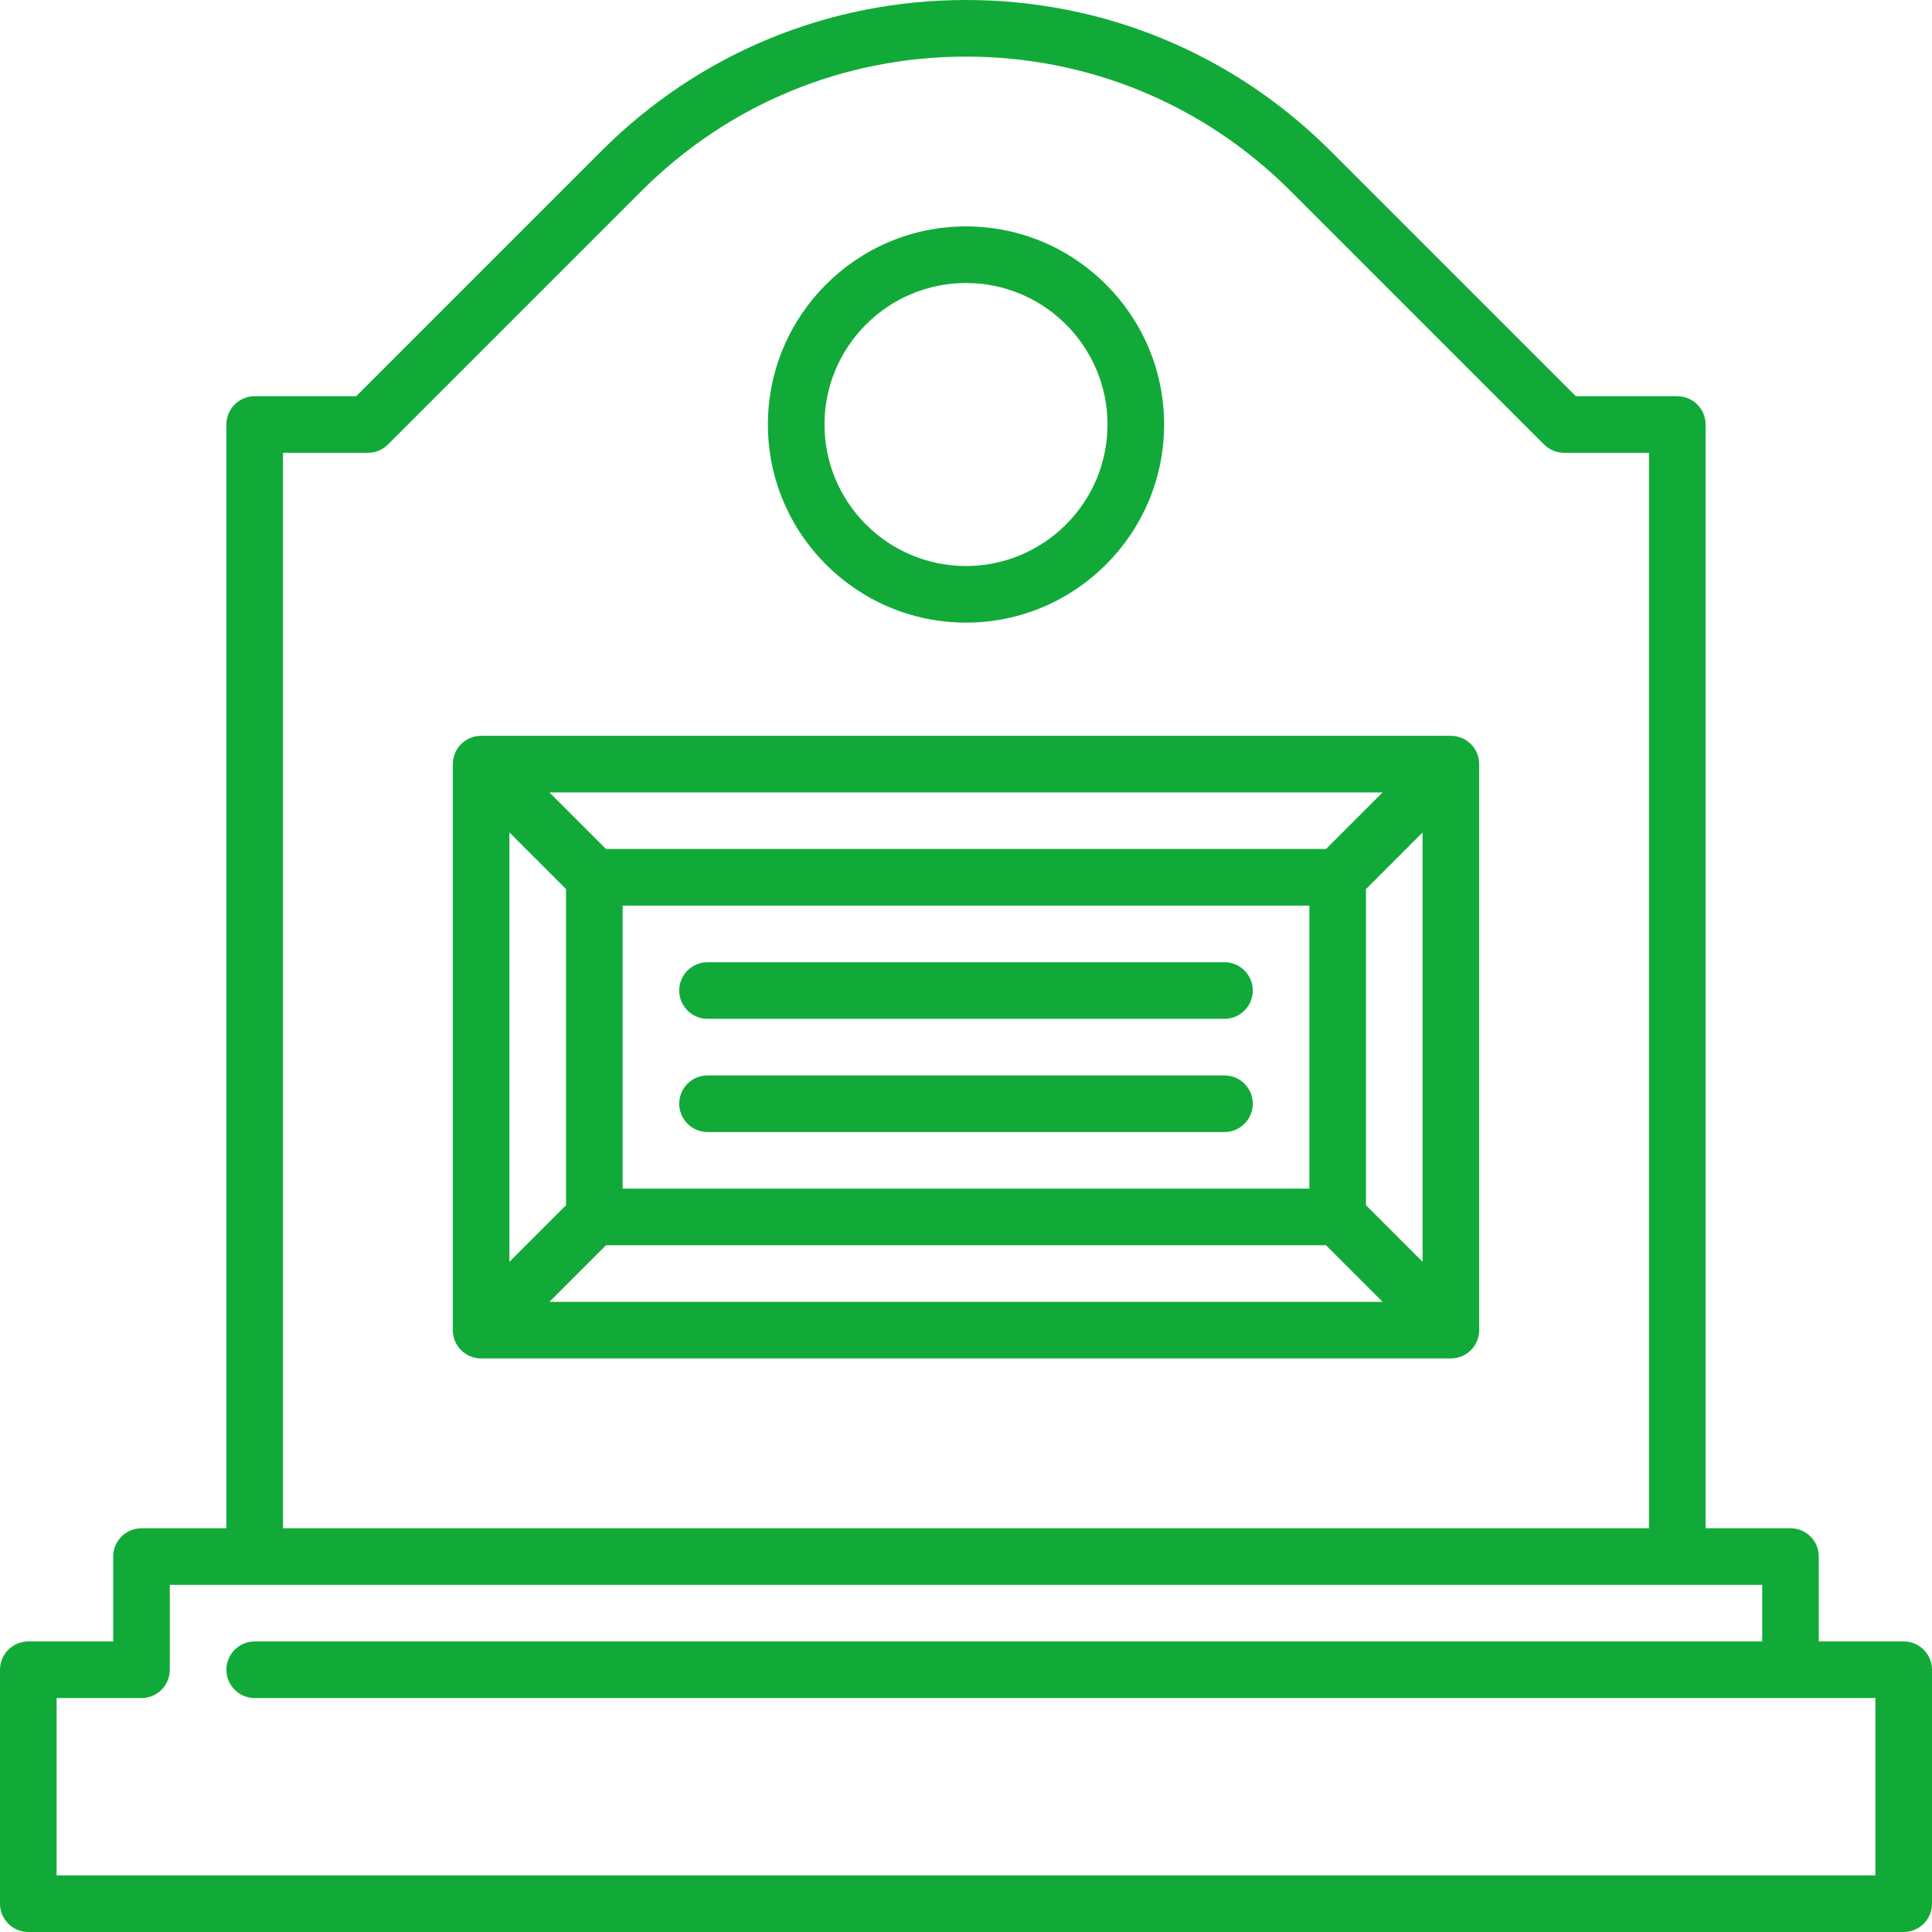 <svg xmlns="http://www.w3.org/2000/svg" id="Capa_1" height="512" viewBox="0 0 512 512" width="512" style="fill: #11AA38;"><g><path d="m504.5 435h-22.5v-22.5c0-4.142-3.358-7.5-7.5-7.5h-22.5v-292.5c0-4.142-3.358-7.5-7.5-7.5h-26.894l-64.973-64.973c-25.811-25.812-60.13-40.027-96.633-40.027s-70.822 14.215-96.633 40.027l-64.973 64.973h-26.894c-4.142 0-7.5 3.358-7.5 7.5v292.5h-22.5c-4.142 0-7.5 3.358-7.5 7.5v22.5h-22.5c-4.142 0-7.5 3.358-7.5 7.5v62c0 4.142 3.358 7.5 7.5 7.5h497c4.142 0 7.5-3.358 7.5-7.5v-62c0-4.142-3.358-7.5-7.5-7.5zm-429.5-315h22.5c1.989 0 3.897-.79 5.303-2.197l67.17-67.17c22.979-22.978 53.53-35.633 86.027-35.633s63.048 12.655 86.027 35.633l67.17 67.17c1.406 1.407 3.314 2.197 5.303 2.197h22.5v285h-362zm422 377h-482v-47h22.5c4.142 0 7.5-3.358 7.5-7.5v-22.5h422v15h-399.5c-4.142 0-7.5 3.358-7.5 7.5s3.358 7.5 7.5 7.5h429.5z"></path><path d="m384.5 195h-257c-4.142 0-7.5 3.358-7.5 7.5v150c0 4.142 3.358 7.5 7.5 7.5h257c4.142 0 7.5-3.358 7.5-7.5v-150c0-4.142-3.358-7.5-7.5-7.5zm-33.106 30h-190.788l-15-15h220.787zm-4.394 15v75h-182v-75zm-197-4.394v83.787l-15 15v-113.787zm10.606 94.394h190.787l15 15h-220.787zm201.394-10.606v-83.787l15-15v113.787z"></path><path d="m187.5 270h137c4.142 0 7.5-3.358 7.5-7.5s-3.358-7.5-7.5-7.5h-137c-4.142 0-7.5 3.358-7.5 7.5s3.358 7.5 7.5 7.5z"></path><path d="m187.5 300h137c4.142 0 7.5-3.358 7.5-7.5s-3.358-7.5-7.5-7.5h-137c-4.142 0-7.5 3.358-7.5 7.5s3.358 7.5 7.5 7.5z"></path><path d="m256 165c28.949 0 52.5-23.551 52.5-52.5s-23.551-52.5-52.5-52.5-52.5 23.551-52.5 52.5 23.551 52.5 52.5 52.5zm0-90c20.678 0 37.5 16.822 37.5 37.5s-16.822 37.5-37.5 37.5-37.5-16.822-37.5-37.5 16.822-37.5 37.5-37.5z"></path></g></svg>